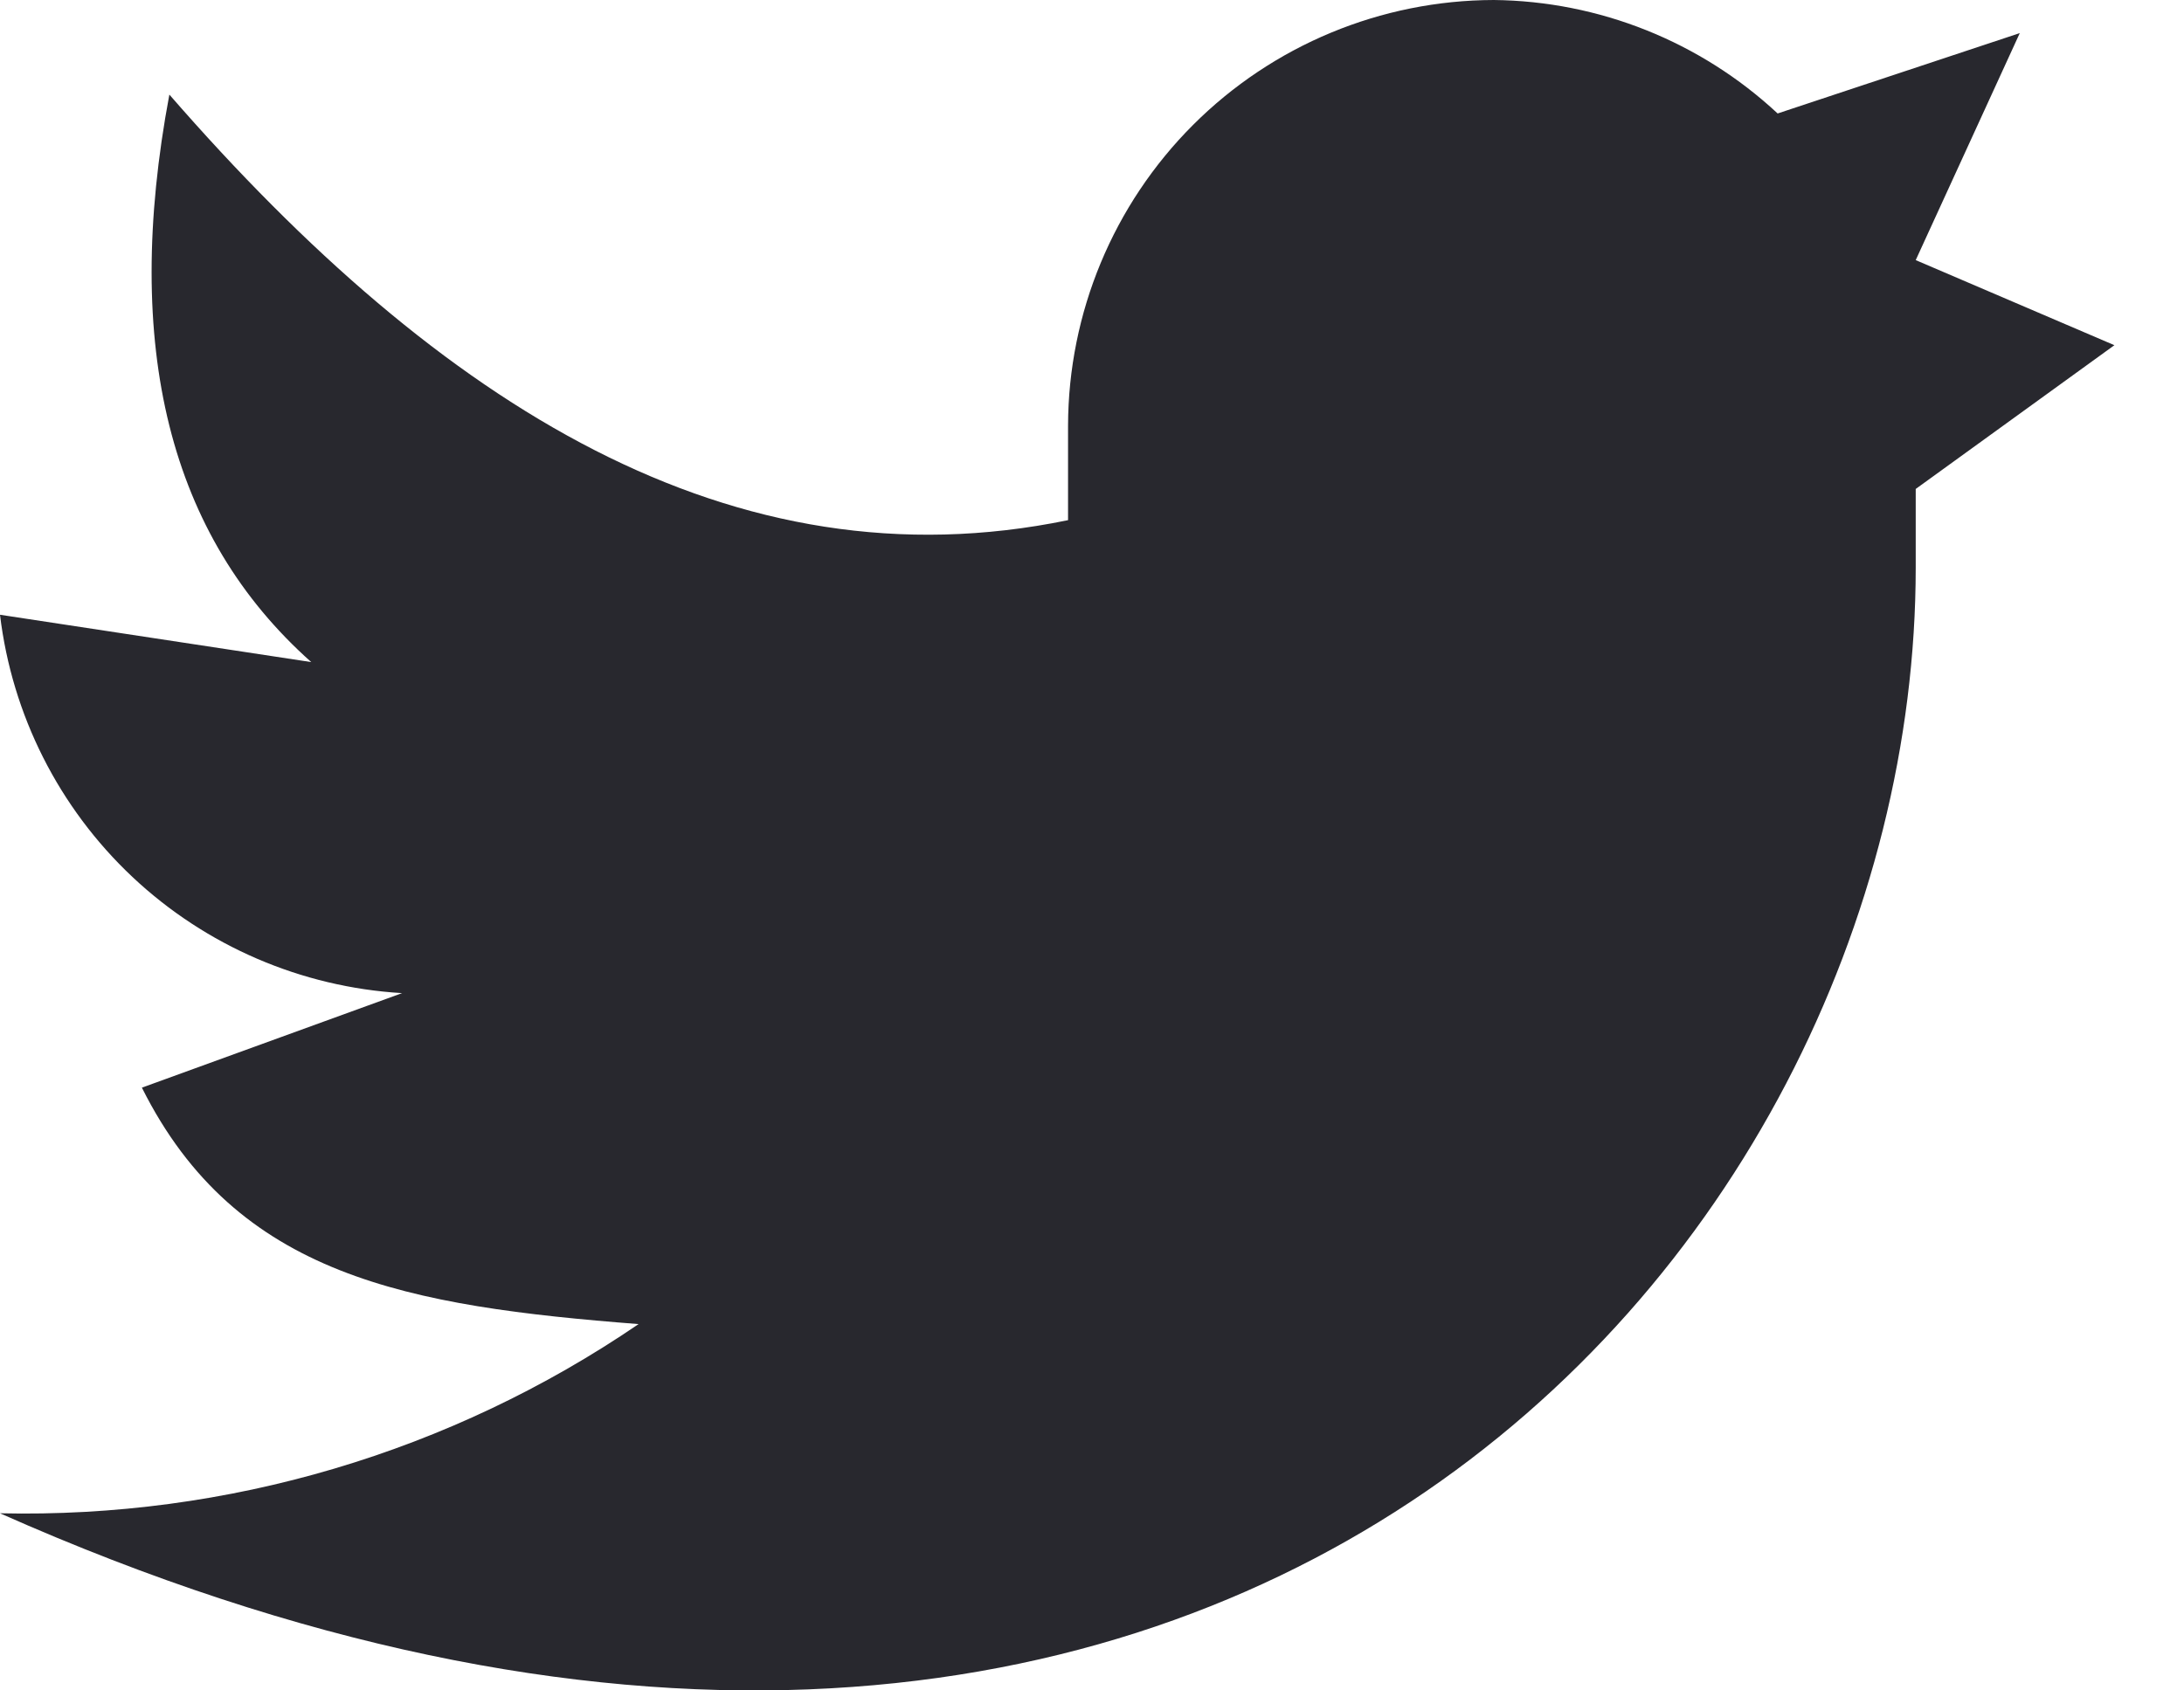 <svg width="31" height="24" viewBox="0 0 31 24" fill="none" xmlns="http://www.w3.org/2000/svg">
<g clip-path="url(#clip0)">
<path d="M30.012 4.901L27.192 3.693L28.669 0.47L25.232 1.611C24.137 0.591 22.7 0.016 21.203 0C19.602 0.004 18.067 0.641 16.934 1.774C15.802 2.906 15.164 4.441 15.16 6.043V7.385C10.407 8.366 6.258 5.774 2.404 1.343C1.732 4.924 2.404 7.609 4.418 9.4L0 8.728C0.171 10.151 0.836 11.468 1.879 12.45C2.922 13.431 4.277 14.015 5.707 14.1L2.014 15.442C3.357 18.128 5.801 18.544 9.064 18.799C6.397 20.619 3.228 21.558 0 21.485C17.134 29.099 27.192 17.913 27.192 8.057V6.942L30.012 4.901Z" fill="#28282E"/>
</g>
<defs>
<clipPath id="clip0">
<rect width="31" height="24" fill="white"/>
</clipPath>
</defs>
</svg>
